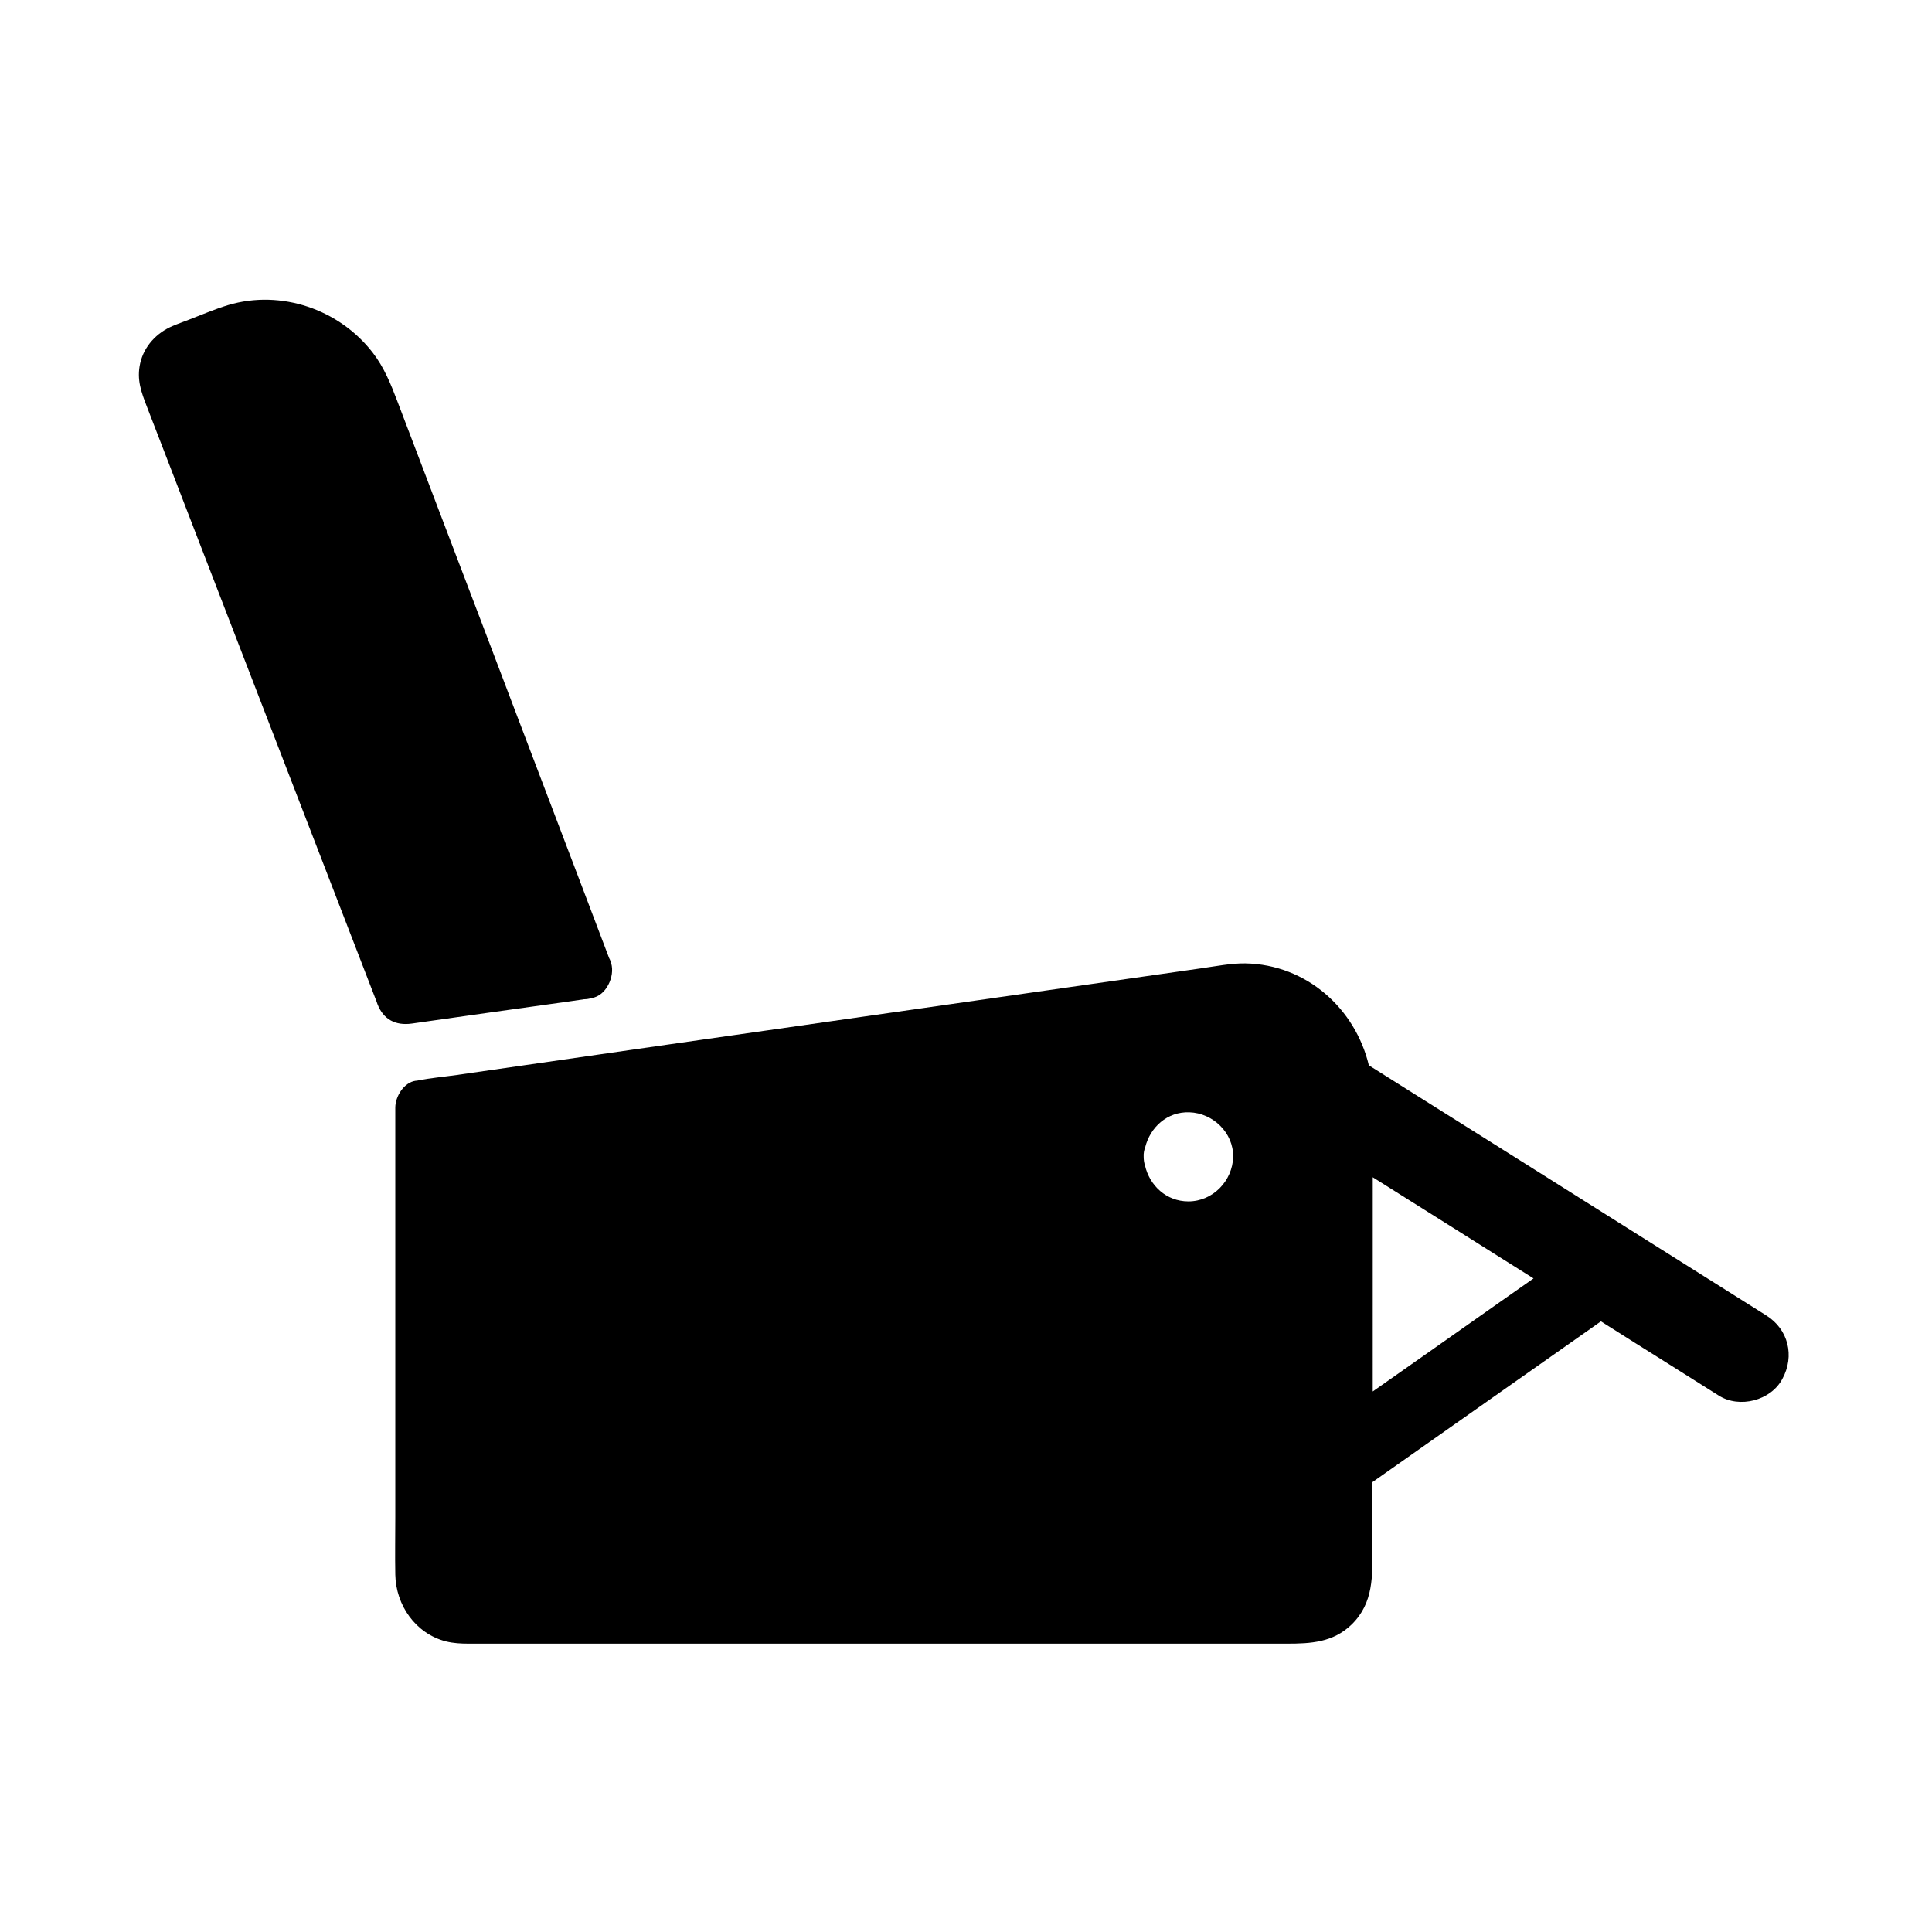 <?xml version="1.0" encoding="UTF-8"?>
<!-- Uploaded to: SVG Repo, www.svgrepo.com, Generator: SVG Repo Mixer Tools -->
<svg fill="#000000" width="800px" height="800px" version="1.1" viewBox="144 144 512 512" xmlns="http://www.w3.org/2000/svg">
 <g>
  <path d="m612.05 492.59c-11.906-7.477-23.812-15.008-35.719-22.484-18.895-11.906-37.785-23.812-56.68-35.672-4.281-2.707-8.609-5.41-12.891-8.117-3.59-15.008-16.48-26.715-32.719-27.012-3.887-0.051-7.969 0.789-11.855 1.328-15.008 2.164-30.012 4.281-45.066 6.445-22.484 3.199-44.969 6.445-67.453 9.645-21.008 3-42.066 6.004-63.074 9.055-7.184 1.031-14.367 2.066-21.551 3.102-3.445 0.492-6.988 0.789-10.383 1.477-0.148 0.051-0.297 0.051-0.492 0.051-3.148 0.441-5.41 4.184-5.41 7.133v108.44c0 5.117-0.098 10.234 0 15.301 0.148 8.117 5.363 15.645 13.43 17.711 2.016 0.492 3.984 0.59 6.004 0.59h216.88c6.25 0 12.203-0.297 17.121-5.066 5.902-5.758 5.512-12.988 5.512-20.367v-17.367c7.086-4.969 14.168-9.988 21.254-14.957 12.496-8.809 24.992-17.562 37.492-26.371 0.59-0.441 1.18-0.836 1.82-1.277 6.051 3.836 12.152 7.676 18.203 11.465 4.328 2.754 8.707 5.461 13.039 8.215 5.461 3.445 13.777 1.328 16.828-4.43 3.34-6.106 1.57-13.191-4.285-16.832zm-153.11-30.211c-5.856 0-10.281-4.184-11.512-9.543-0.246-0.738-0.344-1.523-0.344-2.262-0.051-0.887 0.098-1.723 0.395-2.508 1.328-5.312 5.805-9.496 11.711-9.297 6.25 0.195 11.711 5.41 11.609 11.809-0.152 6.34-5.367 11.801-11.859 11.801zm82.703 26.57c-11.266 7.922-22.535 15.891-33.852 23.812l0.004-56.777c7.379 4.625 14.762 9.297 22.141 13.922 6.789 4.281 13.629 8.609 20.469 12.891-2.906 2.019-5.809 4.086-8.762 6.152z"/>
  <path d="m305.98 399.31c-0.148-0.492-0.297-0.984-0.543-1.379-2.363-6.25-4.773-12.547-7.133-18.793-5.856-15.352-11.66-30.699-17.516-46.051-6.348-16.727-12.695-33.457-19.09-50.184-4.133-10.875-8.266-21.695-12.398-32.57-1.723-4.527-3.492-8.953-6.496-12.84-8.855-11.512-24.305-16.828-38.328-12.645-3.59 1.082-7.086 2.609-10.578 3.938-1.379 0.543-2.805 1.031-4.184 1.625-4.184 1.77-7.527 5.312-8.562 9.84-0.984 4.379 0.297 7.676 1.77 11.512 4.184 10.773 8.316 21.551 12.496 32.375 6.394 16.582 12.793 33.113 19.188 49.691 6.148 15.988 12.348 31.93 18.5 47.922 3.492 9.004 6.938 18.008 10.43 27.012 0.195 0.441 0.344 0.887 0.492 1.328 1.574 4.082 4.773 5.758 9.102 5.164 13.875-1.969 27.75-3.938 41.625-5.856 1.328-0.195 2.707-0.395 4.035-0.59 0.641 0 1.277-0.098 1.918-0.297 2.016-0.297 3.543-1.723 4.477-3.492 0.992-1.871 1.289-3.988 0.797-5.711z"/>
 </g>
</svg>